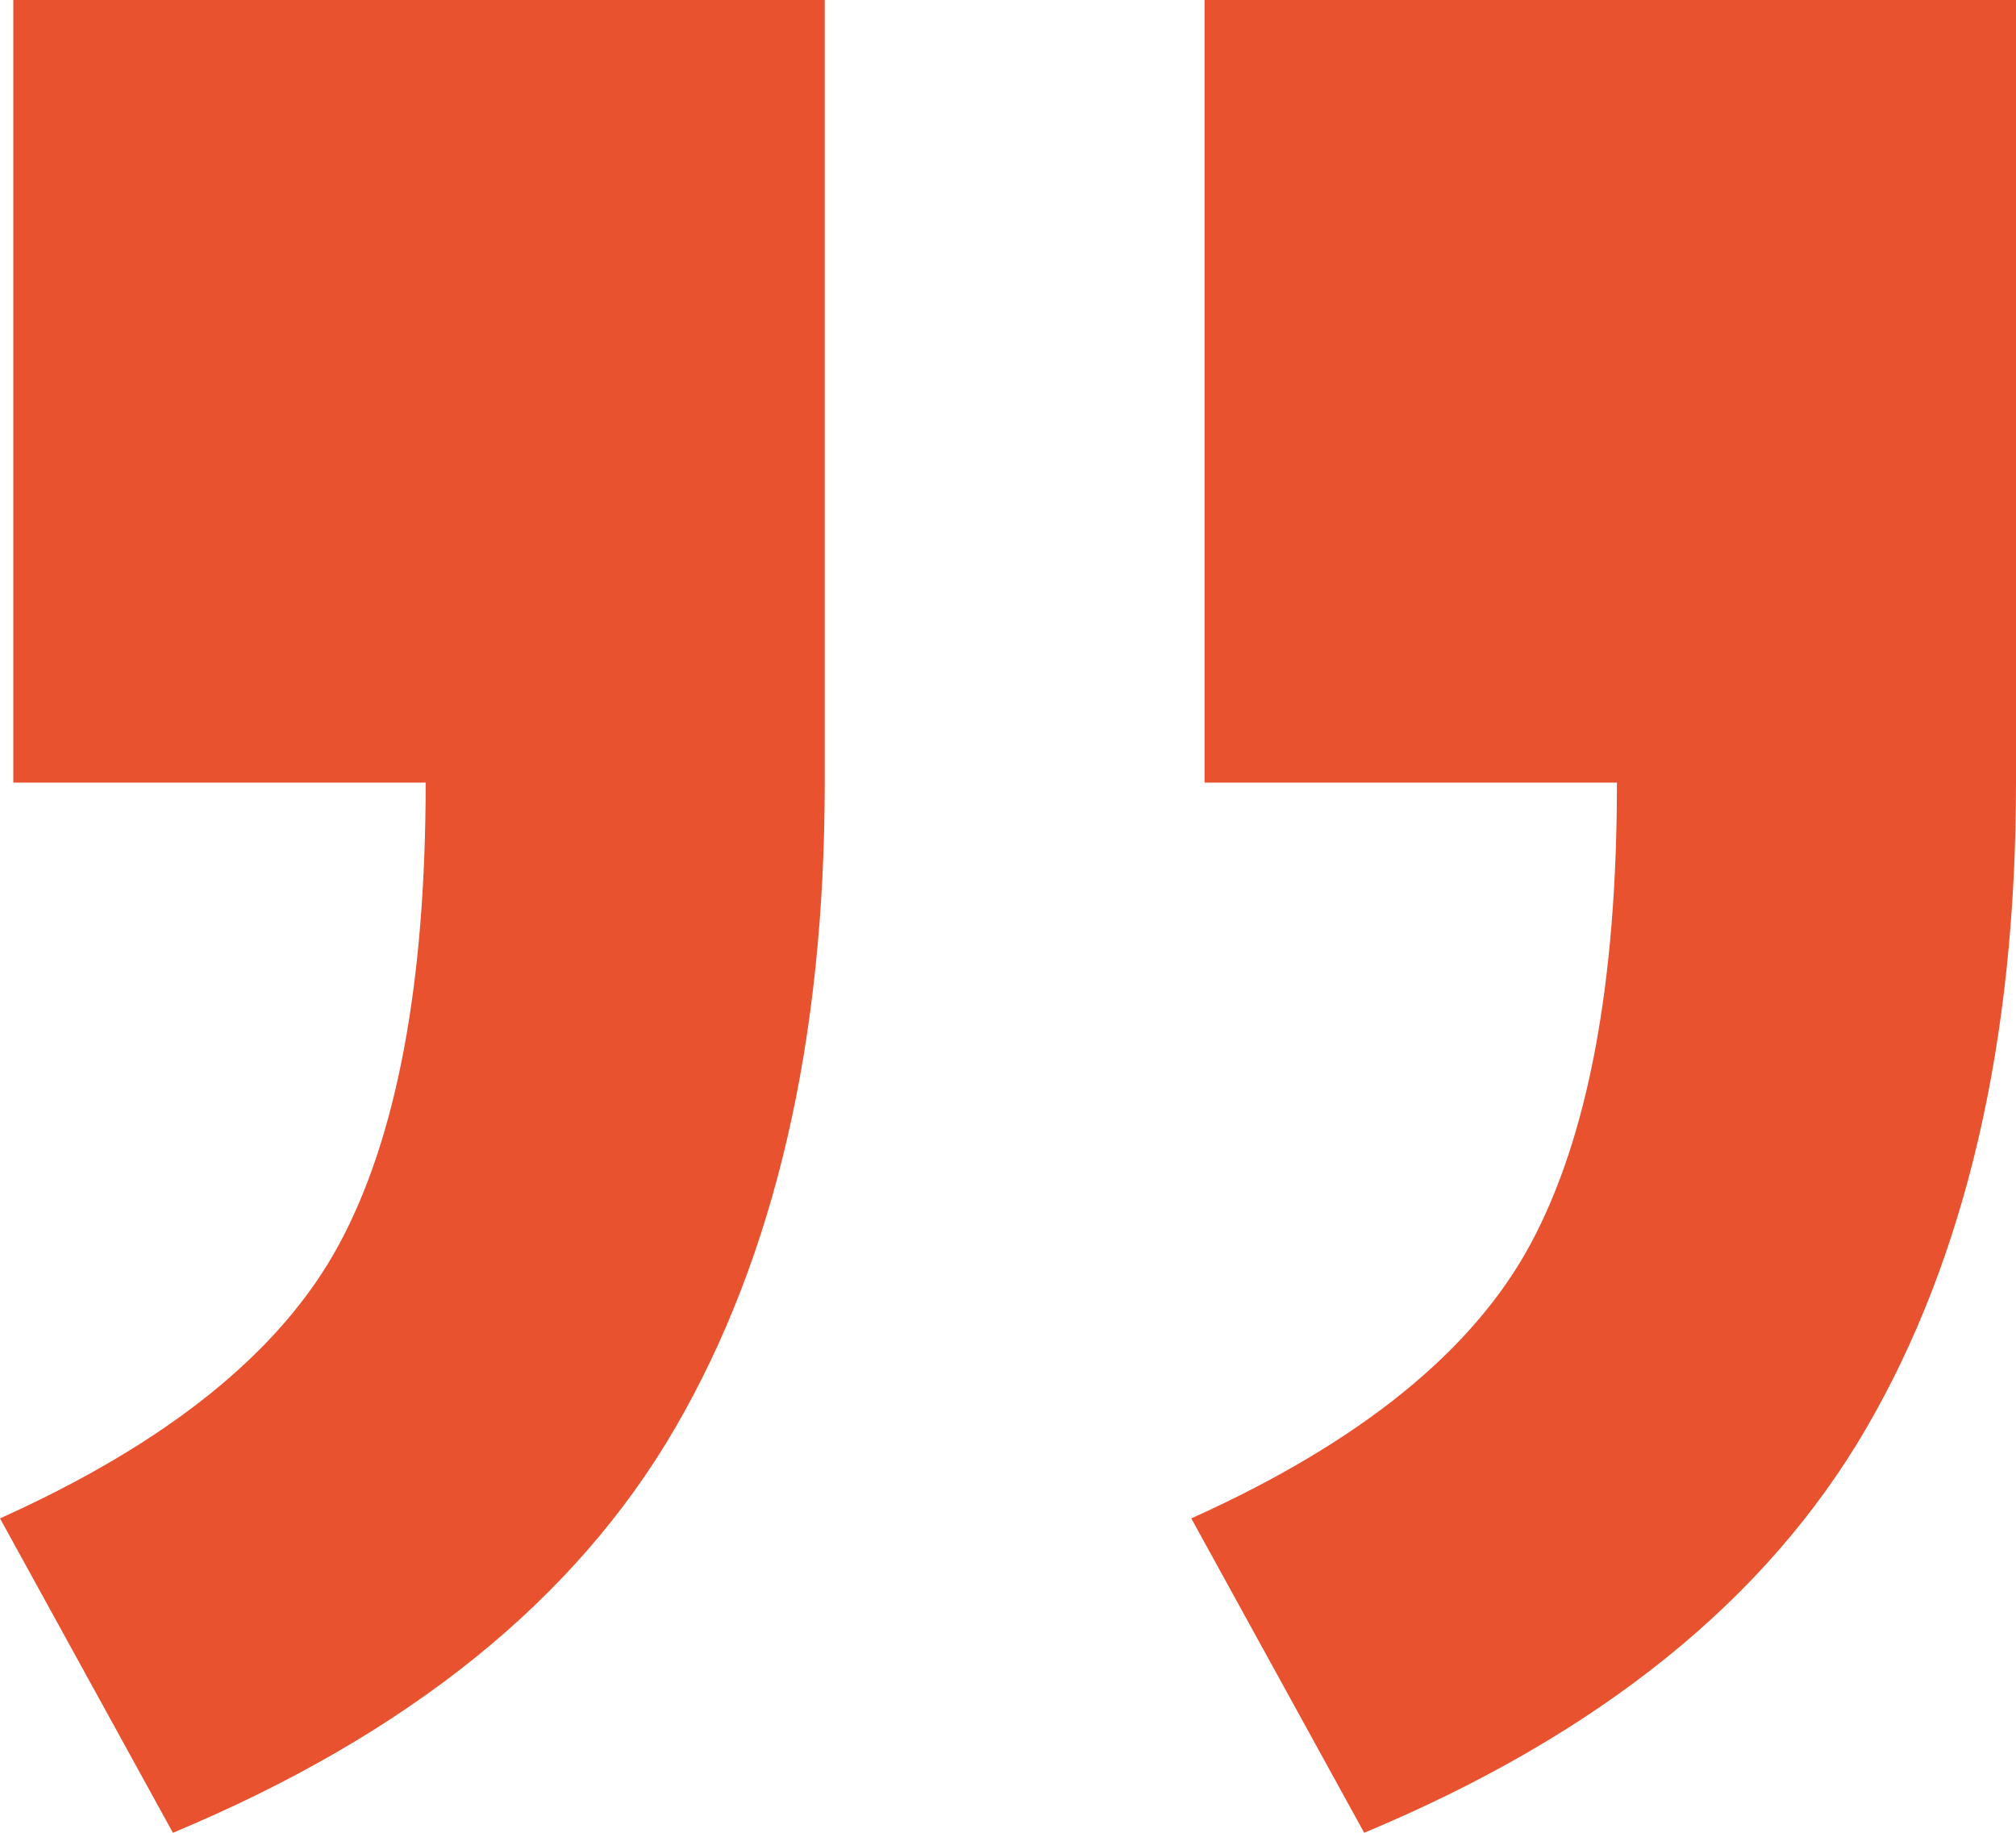 <?xml version="1.0" encoding="UTF-8"?>
<svg width="88px" height="80px" viewBox="0 0 88 80" version="1.1" xmlns="http://www.w3.org/2000/svg" xmlns:xlink="http://www.w3.org/1999/xlink">
    <title>344930DA-1714-477B-856F-3E964036D819</title>
    <g id="Pages" stroke="none" stroke-width="1" fill="none" fill-rule="evenodd">
        <g id="03---Sécuriser-le-gaz" transform="translate(-1192, -3874)" fill="#E8522F" fill-rule="nonzero">
            <g id="blockquote/left" transform="translate(0, 3251)">
                <path d="M1251.548,703 C1261.806,698.718 1269.113,692.83 1273.468,685.336 C1277.823,677.842 1280,668.45 1280,657.161 L1280,657.161 L1280,623 L1244.581,623 L1244.581,657.161 L1262.581,657.161 C1262.581,665.92 1261.323,672.635 1258.806,677.307 C1256.29,681.978 1251.355,685.968 1244,689.277 L1244,689.277 L1251.548,703 Z M1199.548,703 C1209.806,698.718 1217.113,692.83 1221.468,685.336 C1225.823,677.842 1228,668.45 1228,657.161 L1228,657.161 L1228,623 L1192.581,623 L1192.581,657.161 L1210.581,657.161 C1210.581,665.92 1209.323,672.635 1206.806,677.307 C1204.29,681.978 1199.355,685.968 1192,689.277 L1192,689.277 L1199.548,703 Z" id="”"></path>
            </g>
        </g>
    </g>
</svg>